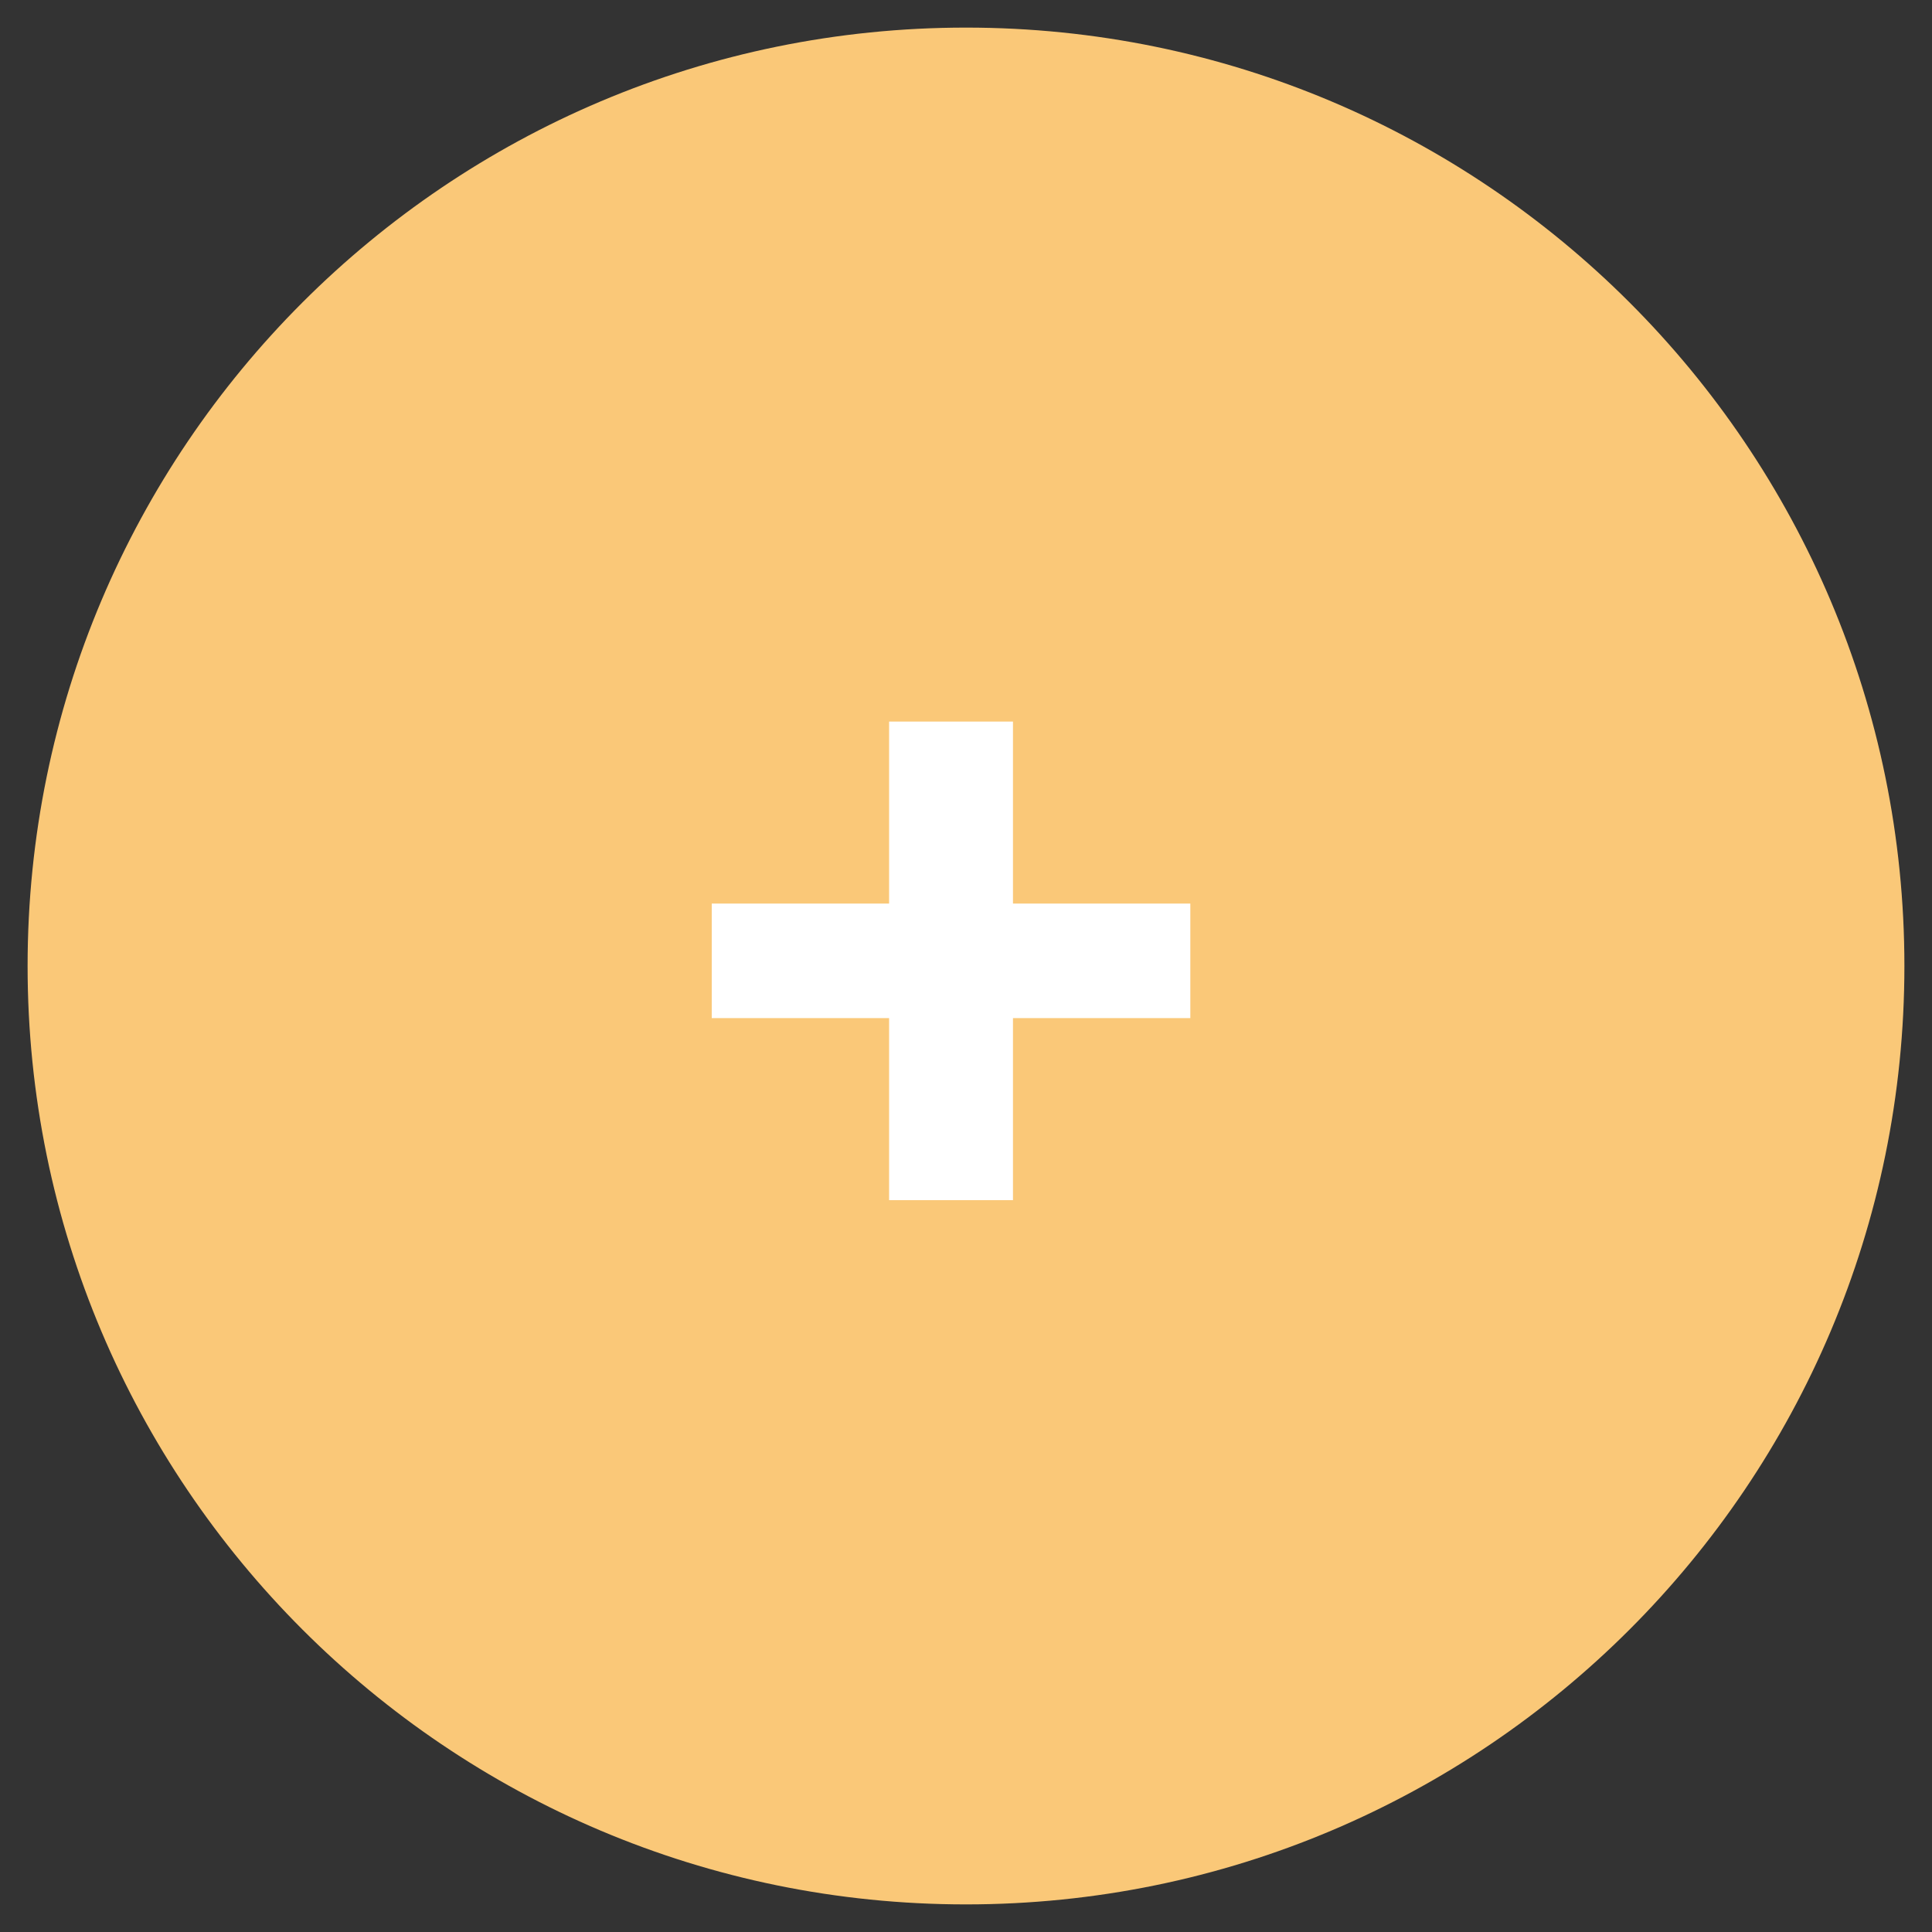 <?xml version="1.0" encoding="utf-8"?>
<svg width="35px" height="35px" viewBox="0 0 35 35" version="1.1" xmlns:xlink="http://www.w3.org/1999/xlink" xmlns="http://www.w3.org/2000/svg">
  <rect x="0" y="0" width="35" height="35" fill="#333333" stroke="none"/>
  <desc>Created with Lunacy</desc>
  <g id="Group-3" transform="translate(0.5 0.5)">
    <path d="M17 34C26.389 34 34 26.389 34 17C34 7.611 26.389 0 17 0C7.611 0 0 7.611 0 17C0 26.389 7.611 34 17 34Z" id="Oval" fill="#FAC878" fill-rule="evenodd" stroke="none" />
    <g id="+" fill="#FFFFFF" transform="translate(11 12)">
      <path d="M10.064 5.944L6.851 5.944L6.851 9.242L4.607 9.242L4.607 5.944L1.394 5.944L1.394 3.869L4.607 3.869L4.607 0.572L6.851 0.572L6.851 3.869L10.064 3.869L10.064 5.944Z" />
    </g>
  </g>
</svg>